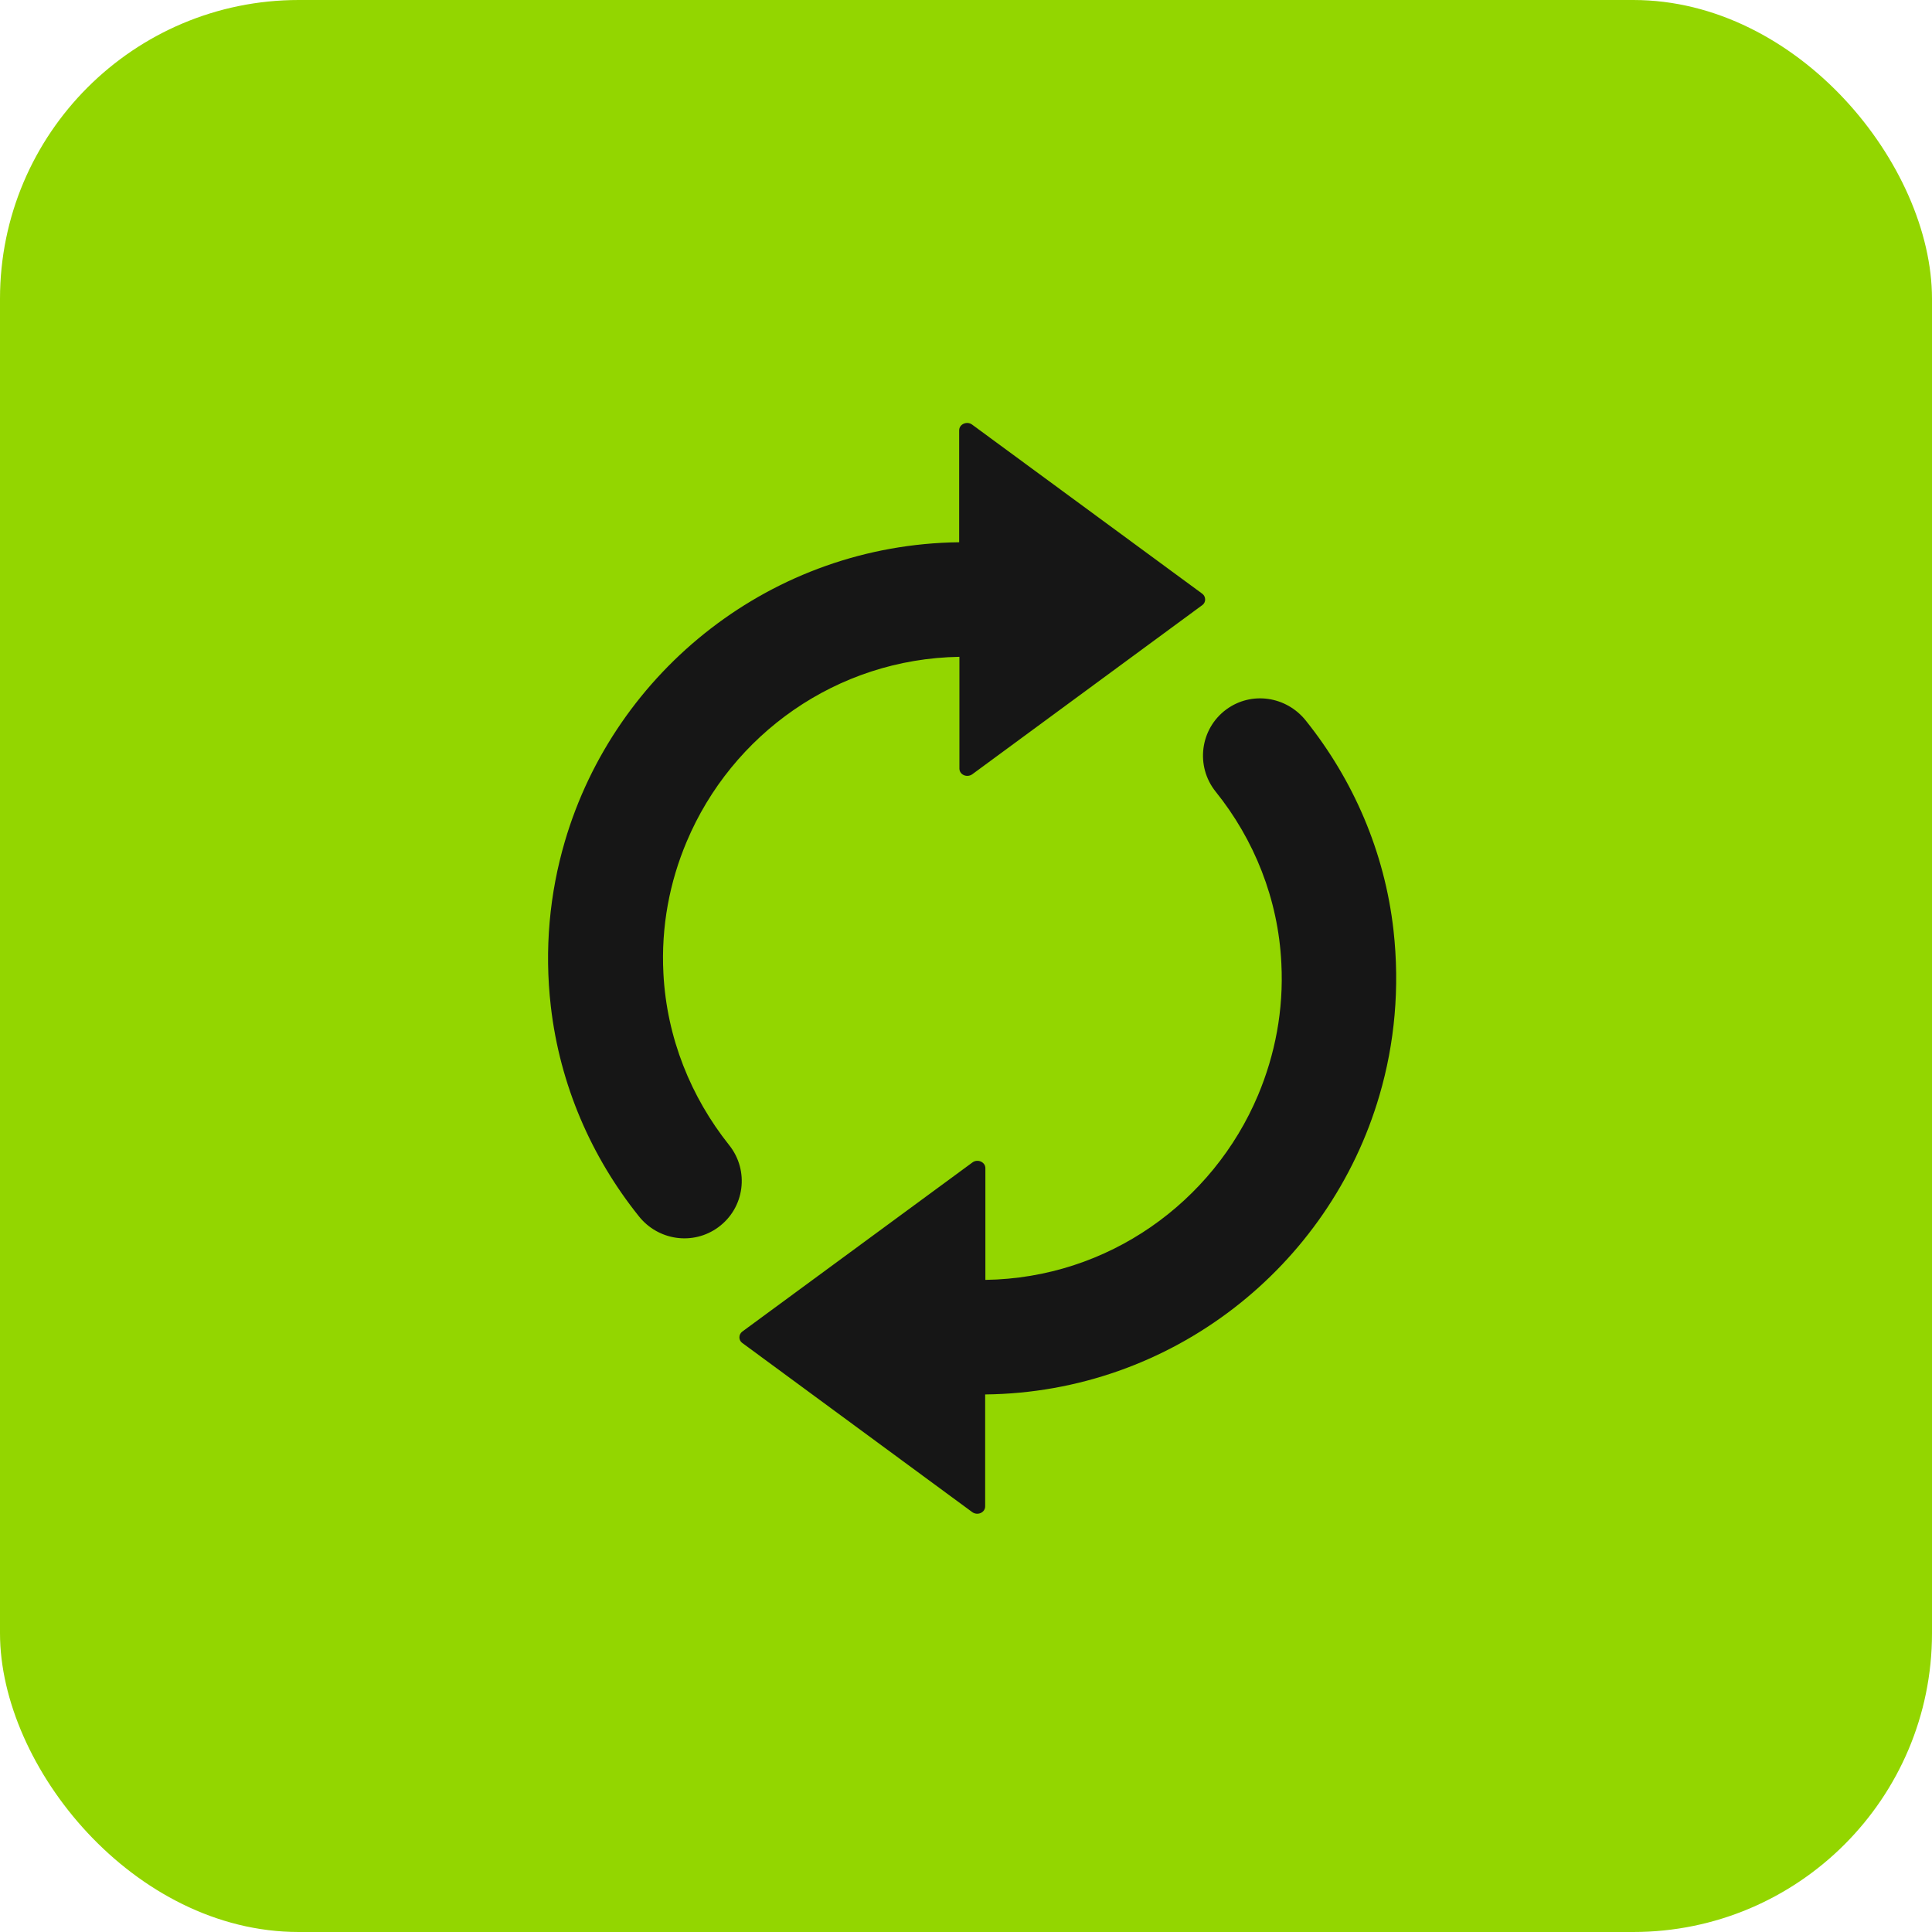 <svg width="97" height="97" viewBox="0 0 97 97" fill="none" xmlns="http://www.w3.org/2000/svg">
<rect width="97" height="97" rx="15" fill="#93D600"/>
<path d="M27.656 50.535C27.321 47.637 27.6 44.839 28.358 42.252C30.878 33.657 38.782 27.336 48.157 27.225V21.606C48.157 21.294 48.547 21.127 48.804 21.316L60.365 29.811C60.554 29.956 60.554 30.246 60.365 30.38L48.815 38.874C48.547 39.064 48.169 38.897 48.169 38.585V32.977C42.004 33.077 36.742 36.879 34.478 42.252C33.62 44.281 33.185 46.522 33.308 48.874C33.475 52.107 34.69 55.084 36.608 57.492C37.633 58.774 37.388 60.647 36.062 61.617C34.802 62.542 33.04 62.286 32.071 61.059C29.696 58.094 28.113 54.482 27.656 50.535ZM61.033 39.744C62.962 42.141 64.177 45.129 64.333 48.362C64.456 50.725 64.01 52.966 63.163 54.984C60.9 60.357 55.638 64.17 49.473 64.259V58.651C49.473 58.339 49.083 58.172 48.826 58.361L37.266 66.856C37.076 67.001 37.076 67.291 37.266 67.425L48.815 75.92C49.083 76.109 49.462 75.942 49.462 75.63V70.011C58.837 69.911 66.753 63.59 69.261 54.984C70.019 52.397 70.287 49.599 69.963 46.7C69.517 42.754 67.934 39.142 65.56 36.177C64.579 34.95 62.828 34.694 61.569 35.619C60.253 36.589 60.008 38.462 61.033 39.744Z" fill="#161616"/>
</svg>
